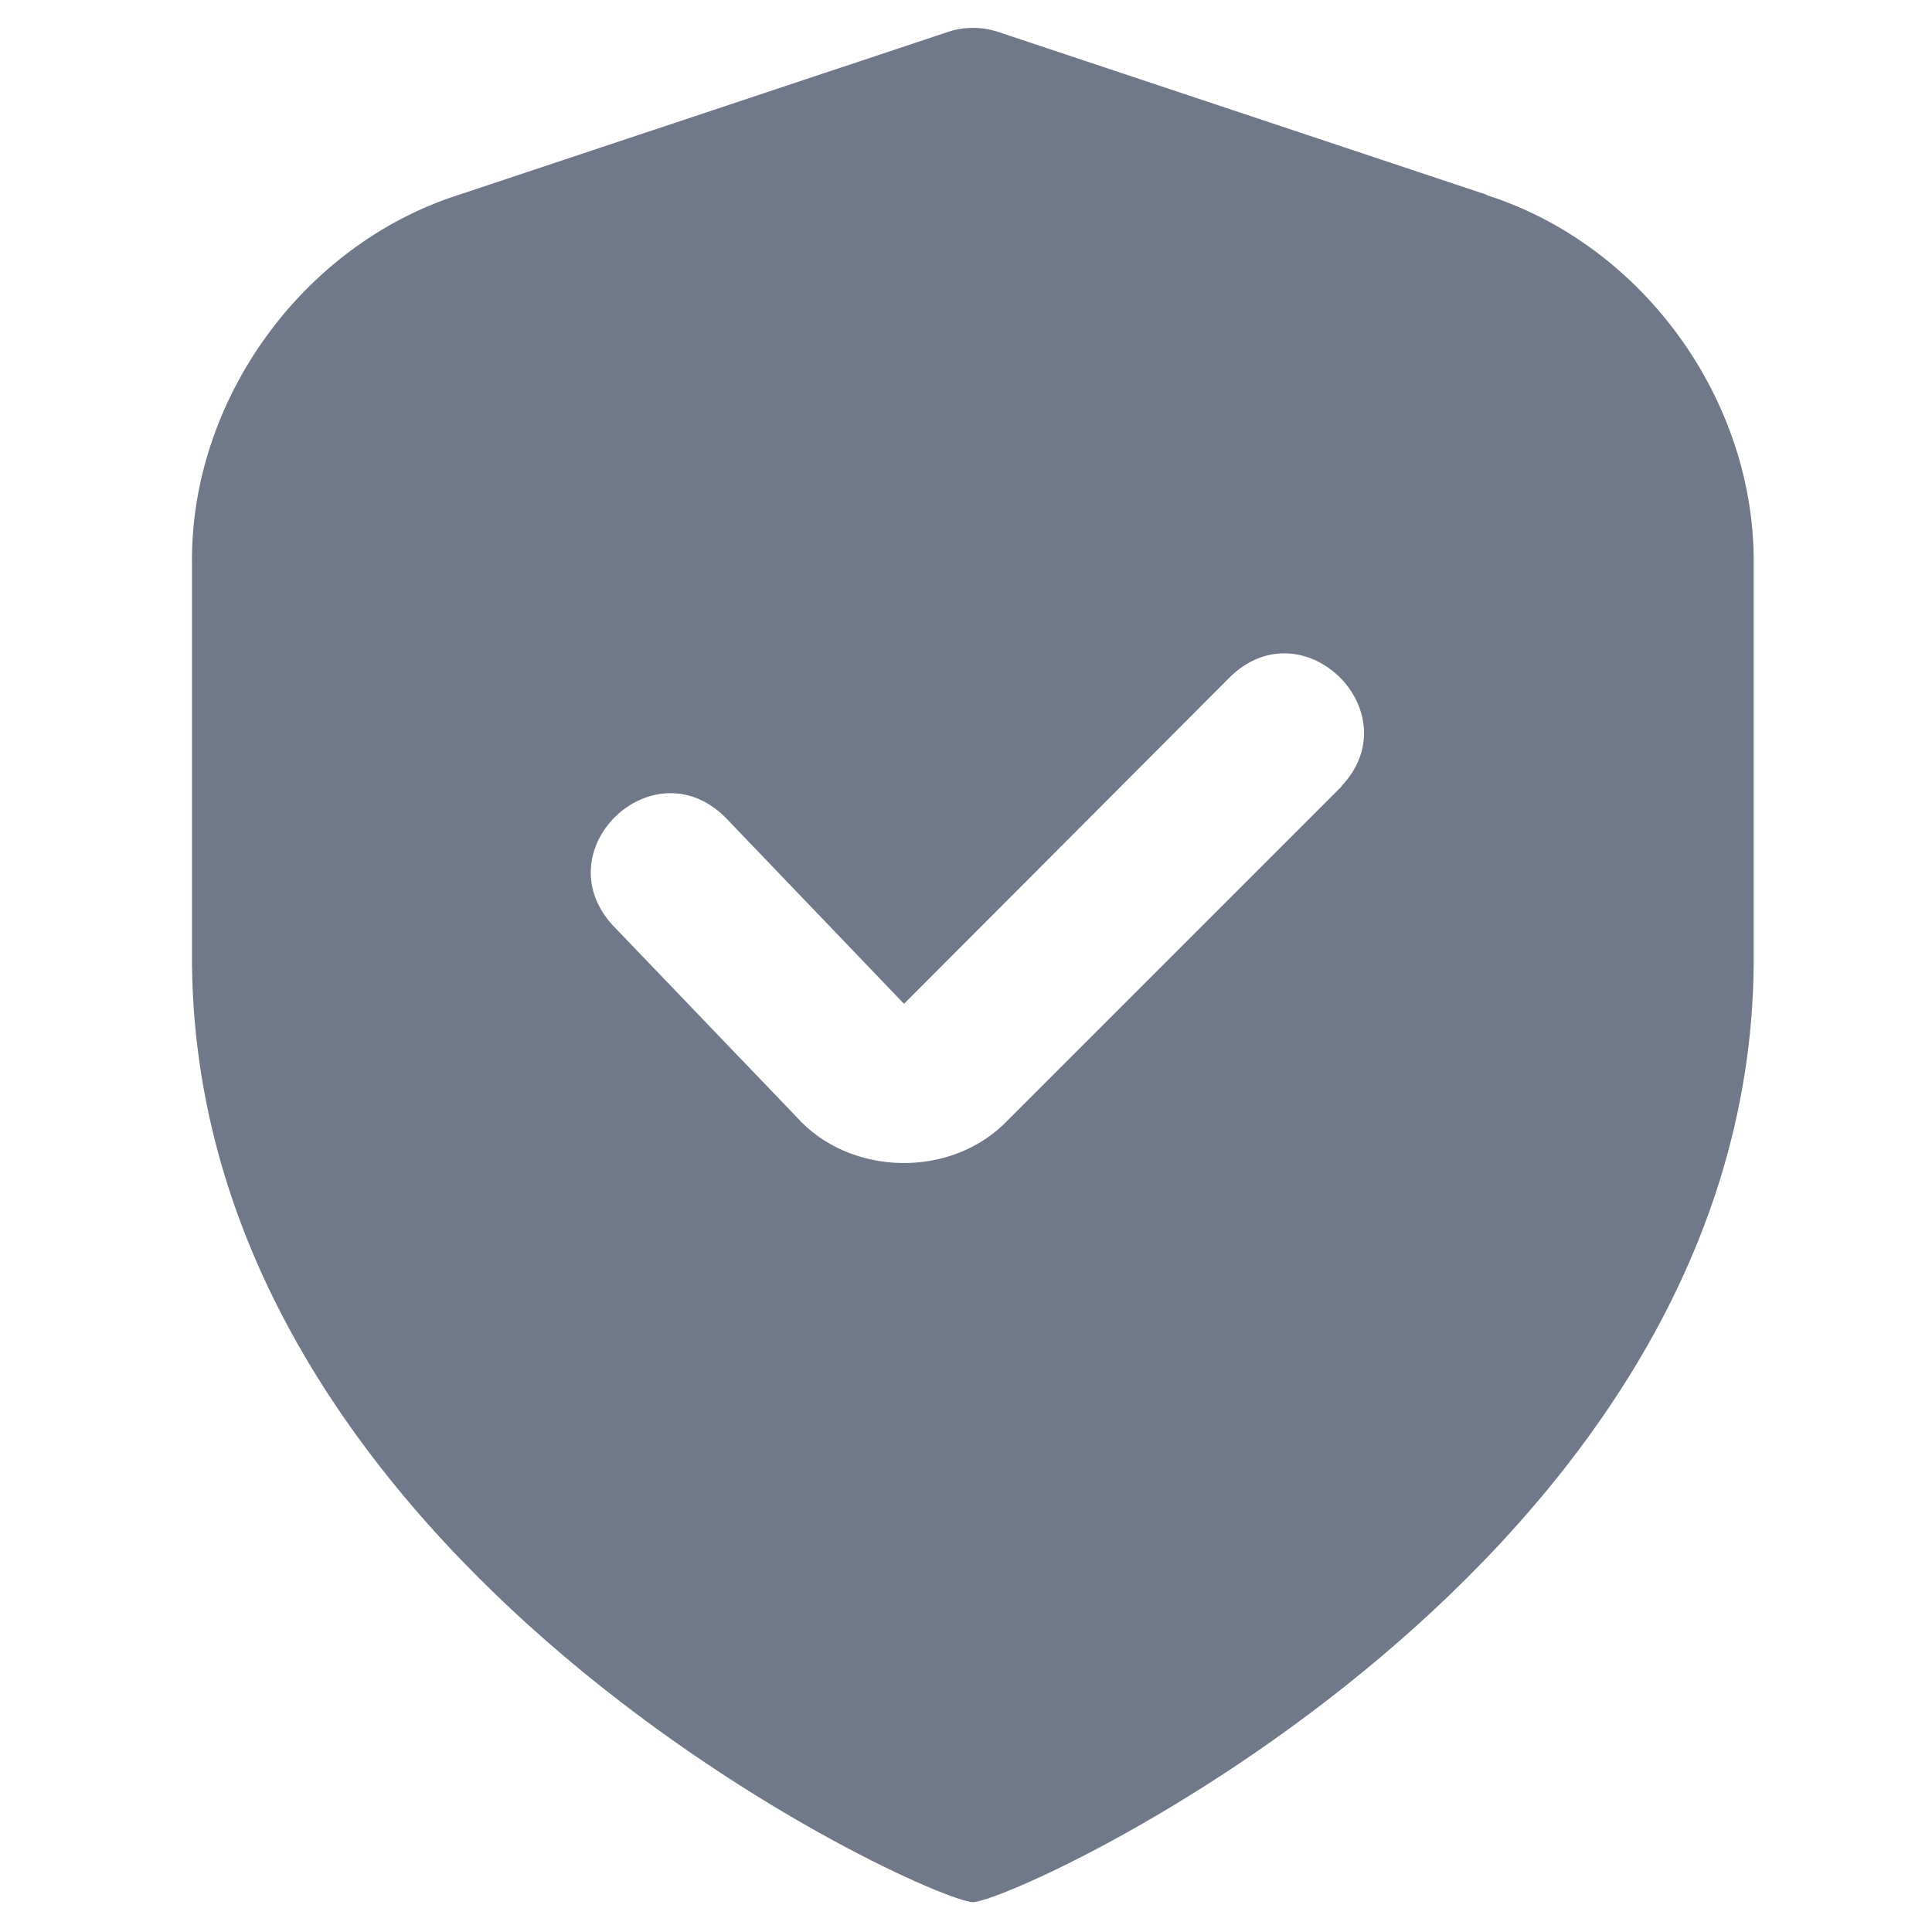 <?xml version="1.0" encoding="UTF-8"?>
<svg id="Warstwa_1" data-name="Warstwa 1" xmlns="http://www.w3.org/2000/svg" viewBox="0 0 48 48">
  <defs>
    <style>
      .cls-1 {
        fill: #70798a;
        stroke-width: 0px;
      }
    </style>
  </defs>
  <path class="cls-1" d="M36.94,4.84L24.79.79c-.4-.13-.83-.13-1.23,0l-12.16,4.05c-3.89,1.24-6.69,5.12-6.63,9.2,0,0,0,9.93,0,9.93.16,14.95,18.17,23.22,19.4,23.29,1.21-.06,19.26-8.35,19.4-23.28,0,0,0-9.93,0-9.93.05-4.09-2.74-7.96-6.63-9.2ZM33.33,19.54l-8.29,8.29c-1.39,1.46-3.93,1.41-5.26-.09l-4.47-4.66c-1.92-1.91.97-4.68,2.8-2.68l4.35,4.54,8.13-8.15c1.83-1.72,4.46.92,2.74,2.74h0Z"/>
</svg>